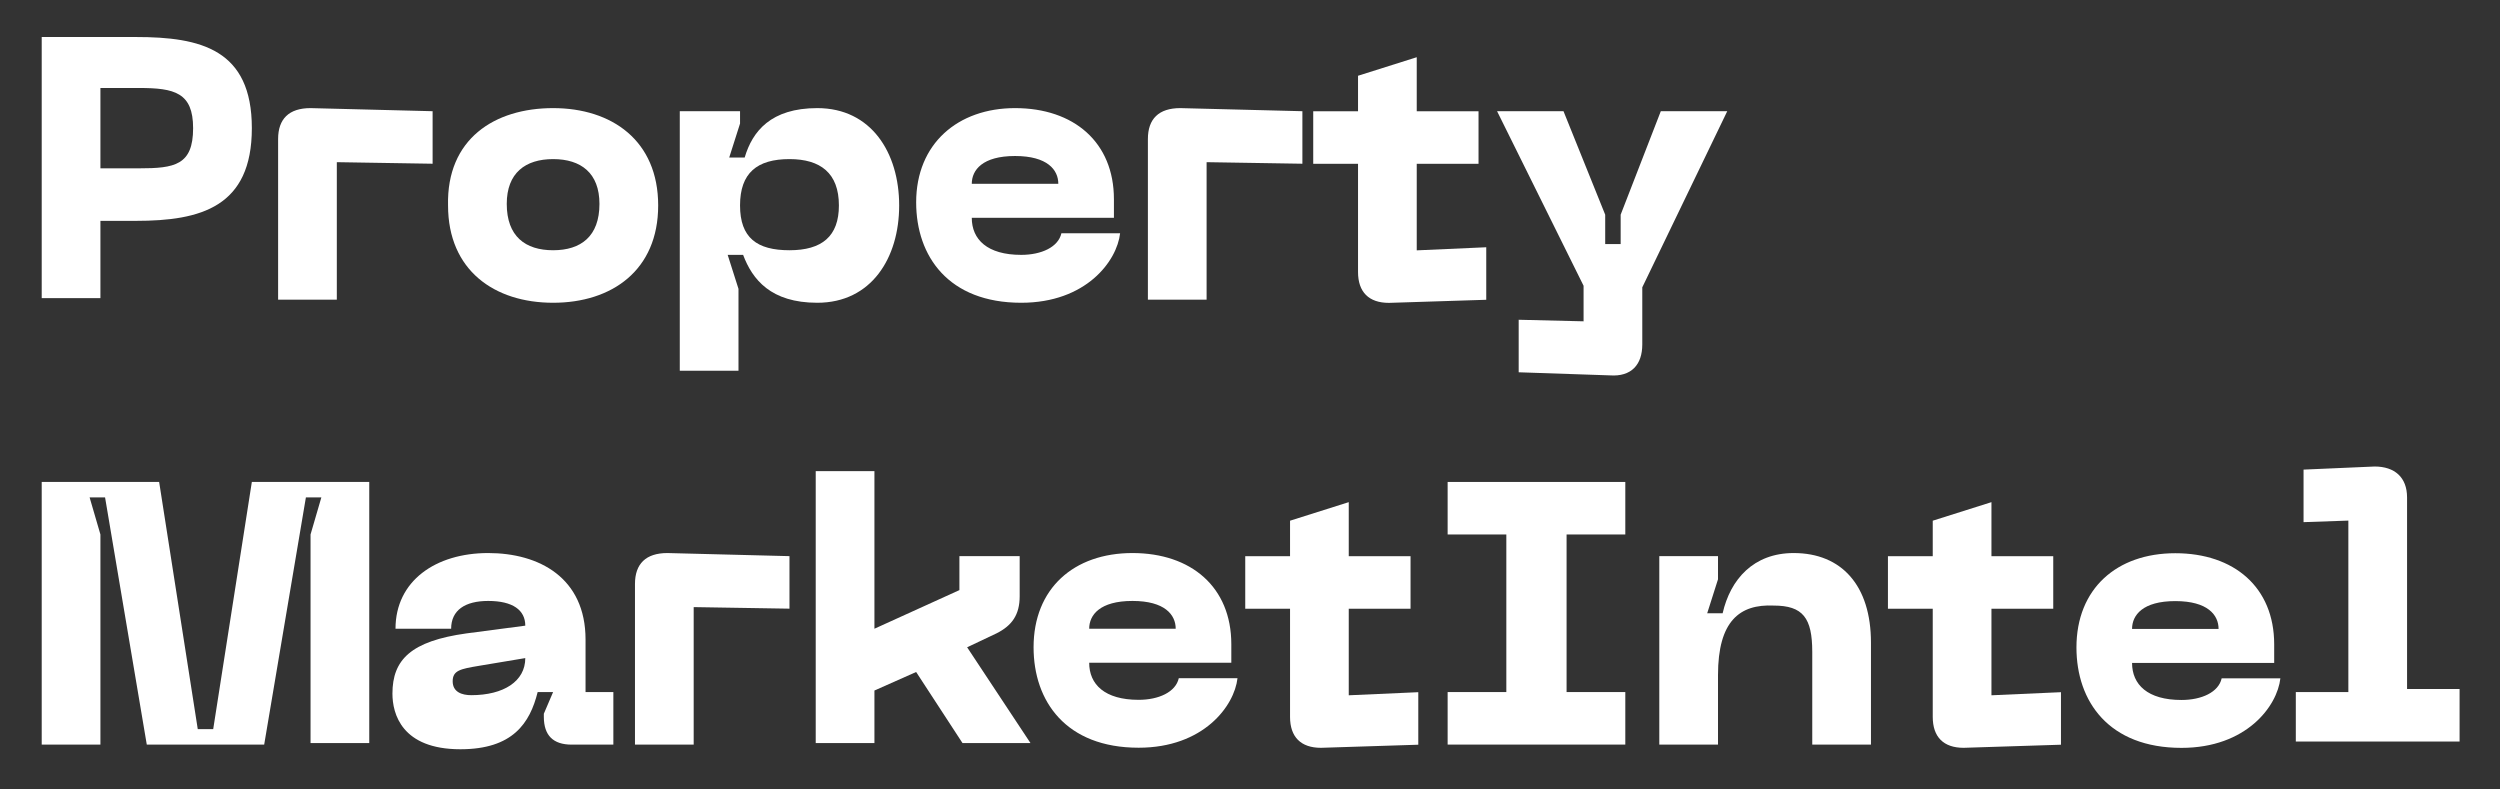 <svg width="114" height="36" viewBox="0 0 114 36" fill="none" xmlns="http://www.w3.org/2000/svg">
<rect x="0" y="0" width="114" height="36" fill="#333333" stroke="none"/>
<path d="M11.484 5.844C11.484 9.437 9.159 10.071 6.2 10.071H4.579V13.594H1.902V1.688H6.2C9.159 1.688 11.484 2.251 11.484 5.844ZM8.806 5.844C8.806 4.224 7.961 4.012 6.341 4.012H4.579V7.676H6.341C7.961 7.676 8.806 7.535 8.806 5.844Z" fill="white"/>
<path d="M12.682 6.339C12.682 5.423 13.175 4.93 14.161 4.93L19.727 5.071V7.466L15.359 7.395V13.665H12.682V6.339Z" fill="white"/>
<path d="M25.222 4.93C27.899 4.93 30.013 6.409 30.013 9.368C30.013 12.327 27.899 13.806 25.222 13.806C22.545 13.806 20.431 12.327 20.431 9.368C20.361 6.339 22.545 4.93 25.222 4.93ZM25.222 11.411C26.49 11.411 27.335 10.777 27.335 9.298C27.335 7.889 26.49 7.255 25.222 7.255C23.954 7.255 23.108 7.889 23.108 9.298C23.108 10.777 23.954 11.411 25.222 11.411Z" fill="white"/>
<path d="M33.746 5.071V5.634L33.252 7.184H33.957C34.309 5.986 35.155 4.93 37.268 4.93C39.734 4.93 41.002 6.973 41.002 9.368C41.002 11.763 39.734 13.806 37.268 13.806C35.155 13.806 34.309 12.75 33.886 11.622H33.182L33.675 13.172V16.906H30.998V5.071H33.746ZM36 11.411C37.48 11.411 38.254 10.777 38.254 9.368C38.254 7.889 37.409 7.255 36 7.255C34.521 7.255 33.746 7.889 33.746 9.368C33.746 10.848 34.521 11.411 36 11.411Z" fill="white"/>
<path d="M46.286 4.93C48.963 4.93 50.795 6.48 50.795 9.086V9.932H44.313C44.313 10.918 45.018 11.622 46.568 11.622C47.484 11.622 48.259 11.27 48.4 10.636H51.077C50.936 11.904 49.527 13.806 46.568 13.806C43.257 13.806 41.777 11.693 41.777 9.227C41.777 6.55 43.679 4.93 46.286 4.93ZM48.259 8.382C48.259 7.748 47.766 7.114 46.286 7.114C44.807 7.114 44.313 7.748 44.313 8.382H48.259Z" fill="white"/>
<path d="M52.344 6.339C52.344 5.423 52.837 4.93 53.823 4.93L59.389 5.071V7.466L55.021 7.395V13.665H52.344V6.339Z" fill="white"/>
<path d="M67.773 11.275V13.67L63.335 13.811C62.419 13.811 61.926 13.318 61.926 12.402V7.47H59.883V5.075H61.926V3.455L64.603 2.609V5.075H67.421V7.47H64.603V11.416L67.773 11.275Z" fill="white"/>
<path d="M78.763 5.07L74.888 13.102V15.708C74.888 16.624 74.395 17.188 73.409 17.117L69.252 16.976V14.581L72.211 14.652V13.031L68.266 5.07H71.295L73.197 9.79V11.129H73.902V9.79L75.733 5.07H78.763Z" fill="white"/>
<path d="M1.902 21.977H7.257L9.018 33.249H9.722L11.484 21.977H16.838V33.883H14.161V24.372L14.654 22.681H13.949L12.047 33.953H6.693L4.791 22.681H4.086L4.579 24.372V33.953H1.902V21.977Z" fill="white"/>
<path d="M21.276 28.882L23.953 28.53C23.953 27.825 23.39 27.403 22.262 27.403C21.206 27.403 20.572 27.825 20.572 28.671H18.035C18.035 26.487 19.867 25.219 22.262 25.219C24.587 25.219 26.701 26.346 26.701 29.164V31.559H27.969V33.955H26.067C25.221 33.955 24.799 33.532 24.799 32.687V32.546L25.221 31.559H24.517C24.165 32.968 23.39 34.166 20.994 34.166C18.317 34.166 17.895 32.546 17.895 31.63C17.895 30.08 18.74 29.234 21.276 28.882ZM21.488 31.7C22.967 31.7 23.953 31.066 23.953 30.009L21.84 30.362C20.994 30.503 20.642 30.573 20.642 31.066C20.642 31.559 21.065 31.7 21.488 31.7Z" fill="white"/>
<path d="M28.955 26.628C28.955 25.712 29.448 25.219 30.434 25.219L36 25.36V27.755L31.632 27.684V33.955H28.955V26.628Z" fill="white"/>
<path d="M41.776 30.643L39.874 31.488V33.884H37.197V21.484H39.874V28.67L43.749 26.909V25.359H46.497V27.191C46.497 28.036 46.144 28.529 45.44 28.882L44.101 29.516L46.99 33.884H43.89L41.776 30.643Z" fill="white"/>
<path d="M51.64 25.219C54.317 25.219 56.148 26.769 56.148 29.375V30.221H49.667C49.667 31.207 50.372 31.912 51.922 31.912C52.837 31.912 53.612 31.559 53.753 30.925H56.43C56.289 32.193 54.88 34.096 51.922 34.096C48.61 34.096 47.131 31.982 47.131 29.516C47.131 26.839 48.963 25.219 51.64 25.219ZM53.612 28.671C53.612 28.037 53.119 27.403 51.64 27.403C50.16 27.403 49.667 28.037 49.667 28.671H53.612Z" fill="white"/>
<path d="M64.674 31.564V33.959L60.235 34.1C59.319 34.1 58.826 33.607 58.826 32.691V27.759H56.783V25.364H58.826V23.744L61.503 22.898V25.364H64.321V27.759H61.503V31.705L64.674 31.564Z" fill="white"/>
<path d="M71.436 24.372V31.558H74.114V33.953H66.012V31.558H68.689V24.372H66.012V21.977H74.114V24.372H71.436Z" fill="white"/>
<path d="M78.341 30.784V33.955H75.664V25.36H78.341V26.416L77.848 27.966H78.552C78.905 26.416 79.962 25.219 81.793 25.219C83.977 25.219 85.316 26.698 85.316 29.305V33.955H82.639V29.728C82.639 28.178 82.216 27.614 80.877 27.614C79.328 27.544 78.341 28.319 78.341 30.784Z" fill="white"/>
<path d="M93.98 31.564V33.959L89.542 34.1C88.626 34.1 88.133 33.607 88.133 32.691V27.759H86.09V25.364H88.133V23.744L90.81 22.898V25.364H93.628V27.759H90.81V31.705L93.98 31.564Z" fill="white"/>
<path d="M99.194 25.227C101.871 25.227 103.703 26.776 103.703 29.383V30.229H97.222C97.222 31.215 97.926 31.919 99.476 31.919C100.392 31.919 101.167 31.567 101.308 30.933H103.985C103.844 32.201 102.435 34.103 99.476 34.103C96.165 34.103 94.686 31.99 94.686 29.524C94.686 26.847 96.517 25.227 99.194 25.227ZM101.167 28.679C101.167 28.045 100.674 27.41 99.194 27.41C97.715 27.41 97.222 28.045 97.222 28.679H101.167Z" fill="white"/>
<path d="M104.689 31.559H107.085V23.739L105.042 23.81V21.414L108.282 21.273C109.198 21.273 109.762 21.767 109.762 22.682V31.418H112.157V33.814H104.689V31.559Z" fill="white"/>
</svg>
